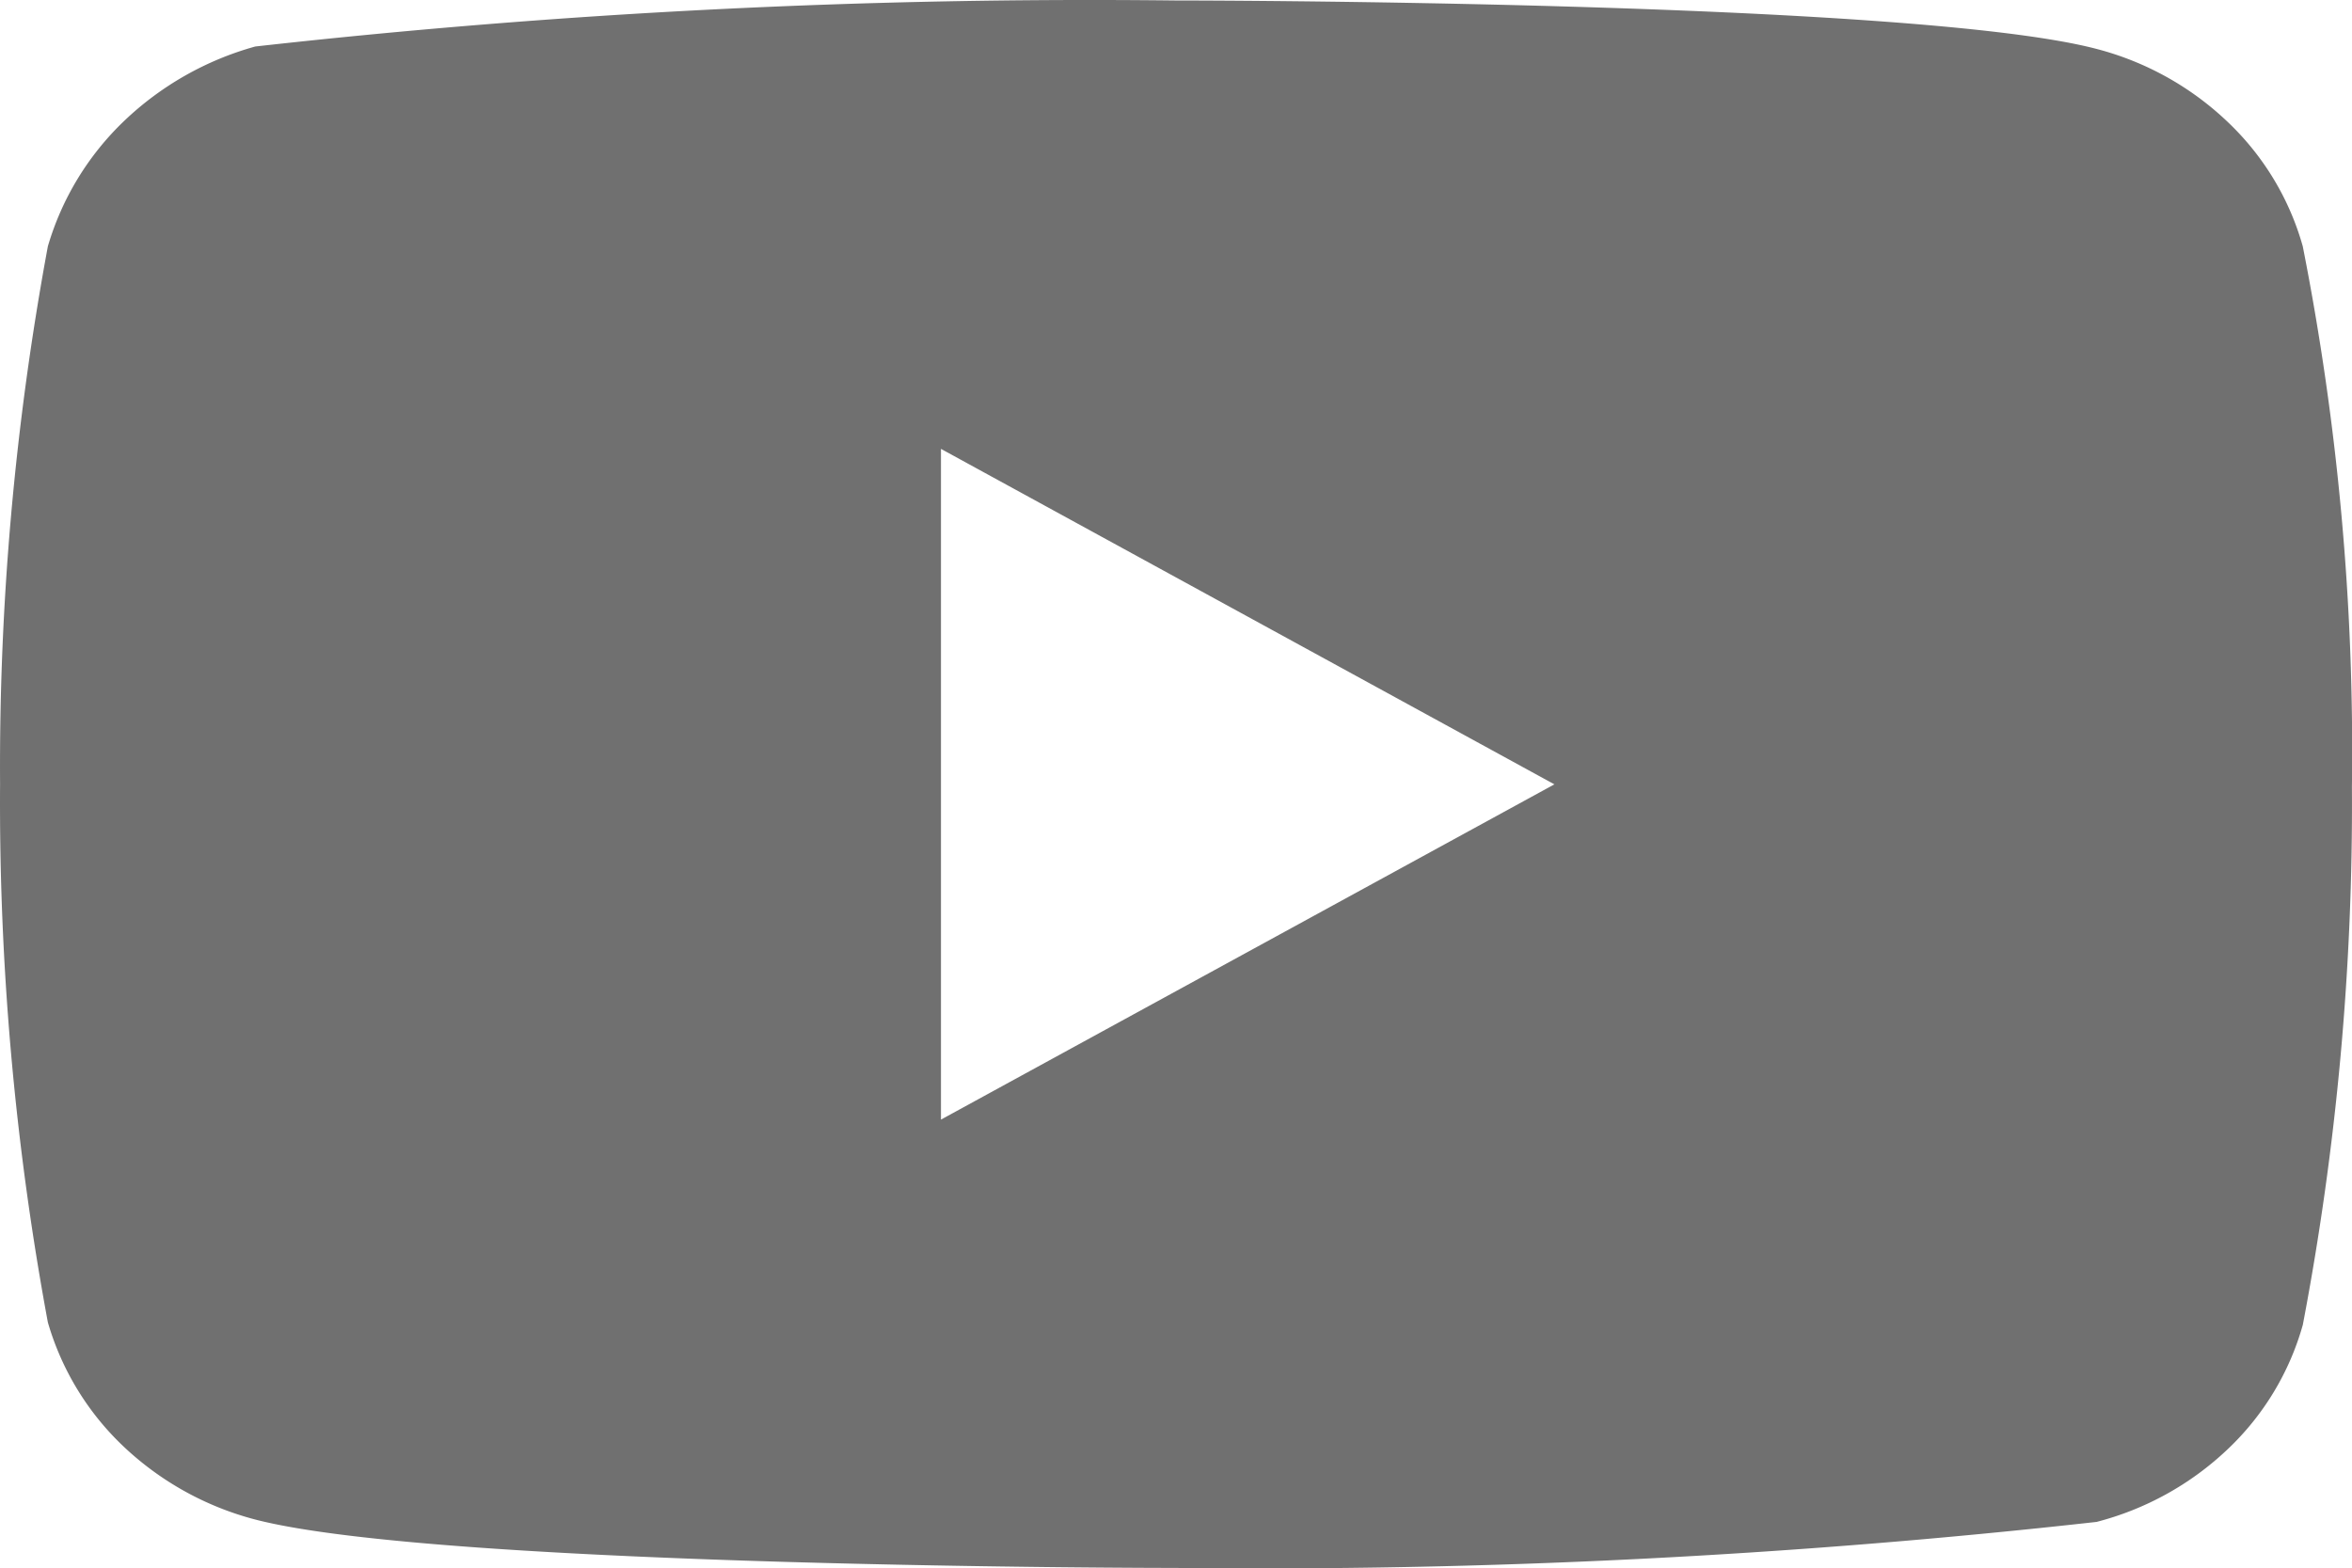 <svg xmlns="http://www.w3.org/2000/svg" width="34.439" height="22.97" viewBox="0 0 34.439 22.97">
    <path d="M33.717,9.6a4,4,0,0,0-1.1-1.822A4.376,4.376,0,0,0,30.7,6.71C28,6,17.209,6,17.209,6a109.936,109.936,0,0,0-13.472.674,4.534,4.534,0,0,0-1.92,1.09A4.156,4.156,0,0,0,.7,9.6,41.737,41.737,0,0,0,0,17.478,41.662,41.662,0,0,0,.7,25.36a4.056,4.056,0,0,0,1.112,1.821,4.441,4.441,0,0,0,1.924,1.066c2.73.709,13.472.709,13.472.709a110.19,110.19,0,0,0,13.49-.674,4.376,4.376,0,0,0,1.92-1.065,3.989,3.989,0,0,0,1.1-1.822,40.719,40.719,0,0,0,.719-7.884A38.135,38.135,0,0,0,33.717,9.6ZM13.777,22.39V12.567l8.982,4.913Z" transform="translate(0.001 -5.993)" fill="#707070"/>
</svg>
